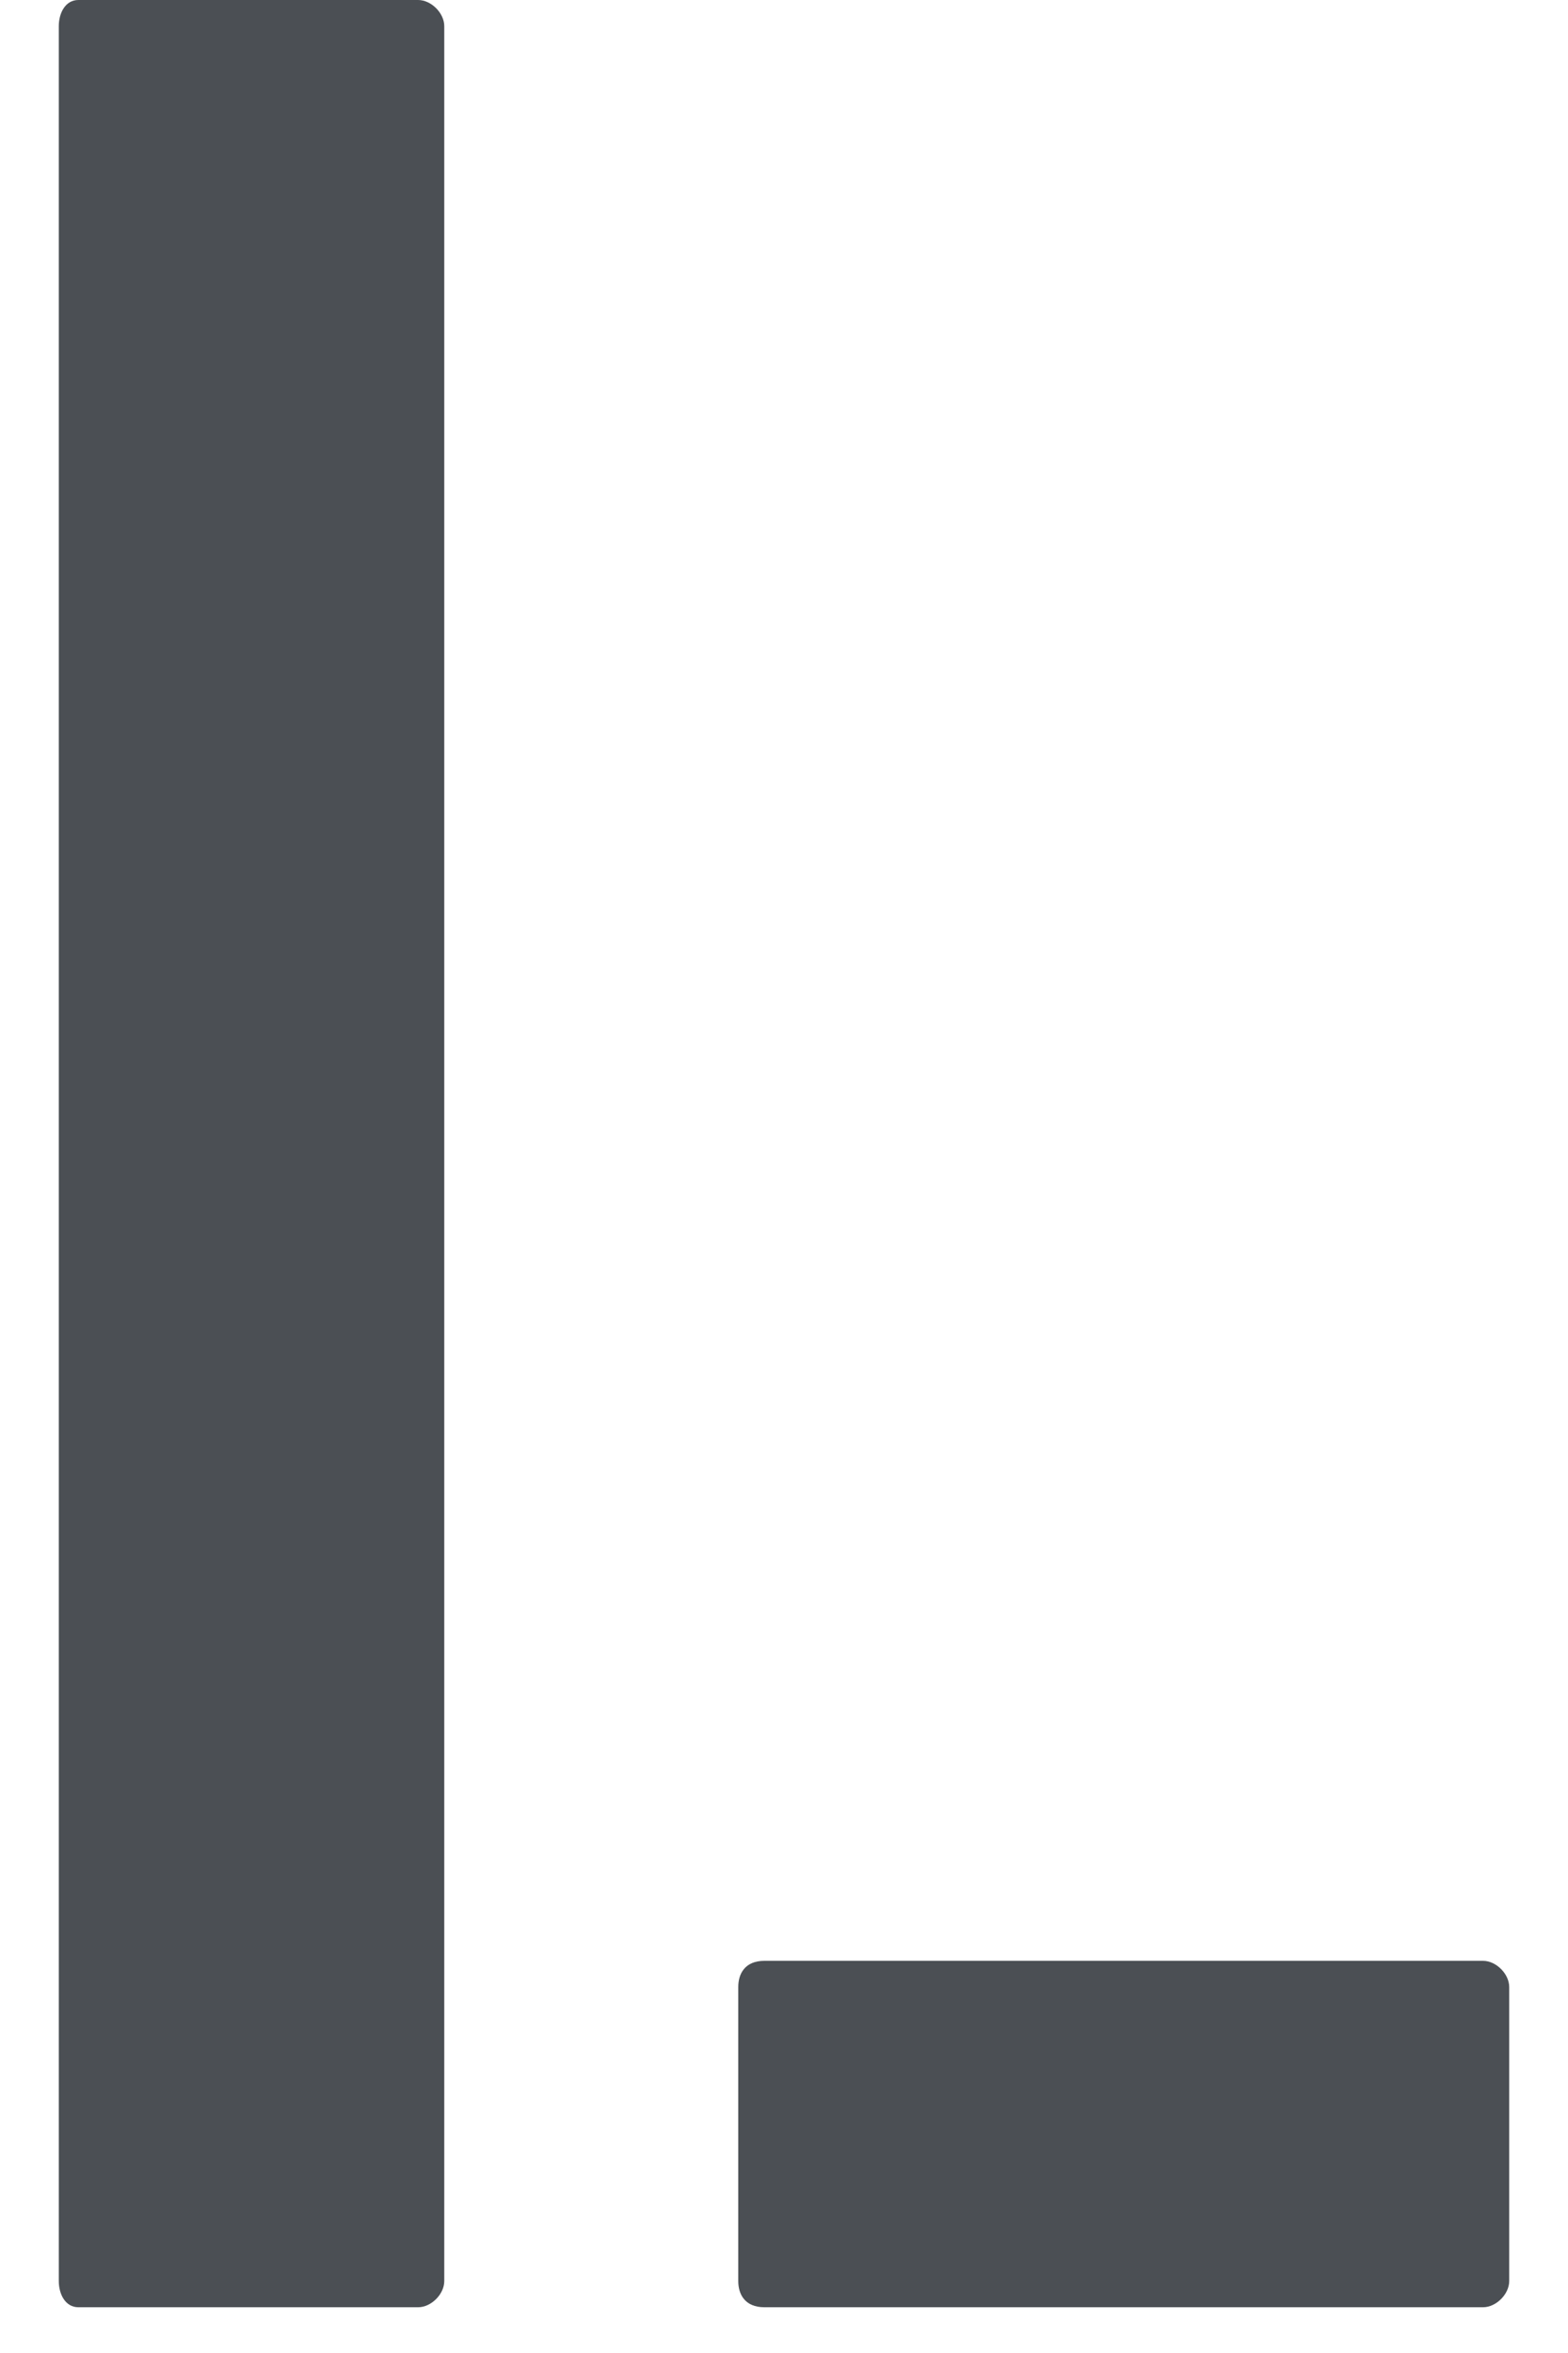 <svg fill="#4B4F54" version="1.2" xmlns="http://www.w3.org/2000/svg" viewBox="0 0 24 36" width="24" height="36">
	<path id="path38" d="m6.8 34.9v-34.5c0-0.2-0.2-0.4-0.4-0.4h-5.2c-0.2 0-0.3 0.2-0.3 0.4v34.5c0 0.2 0.1 0.4 0.3 0.4h5.2c0.2 0 0.4-0.2 0.4-0.4z"/>
	<path id="path44" d="m11.7 35.3h11c0.2 0 0.4-0.2 0.4-0.4v-4.5c0-0.2-0.2-0.4-0.4-0.4h-11c-0.3 0-0.4 0.2-0.4 0.4v4.5c0 0.2 0.1 0.4 0.4 0.4z"/>
</svg>
